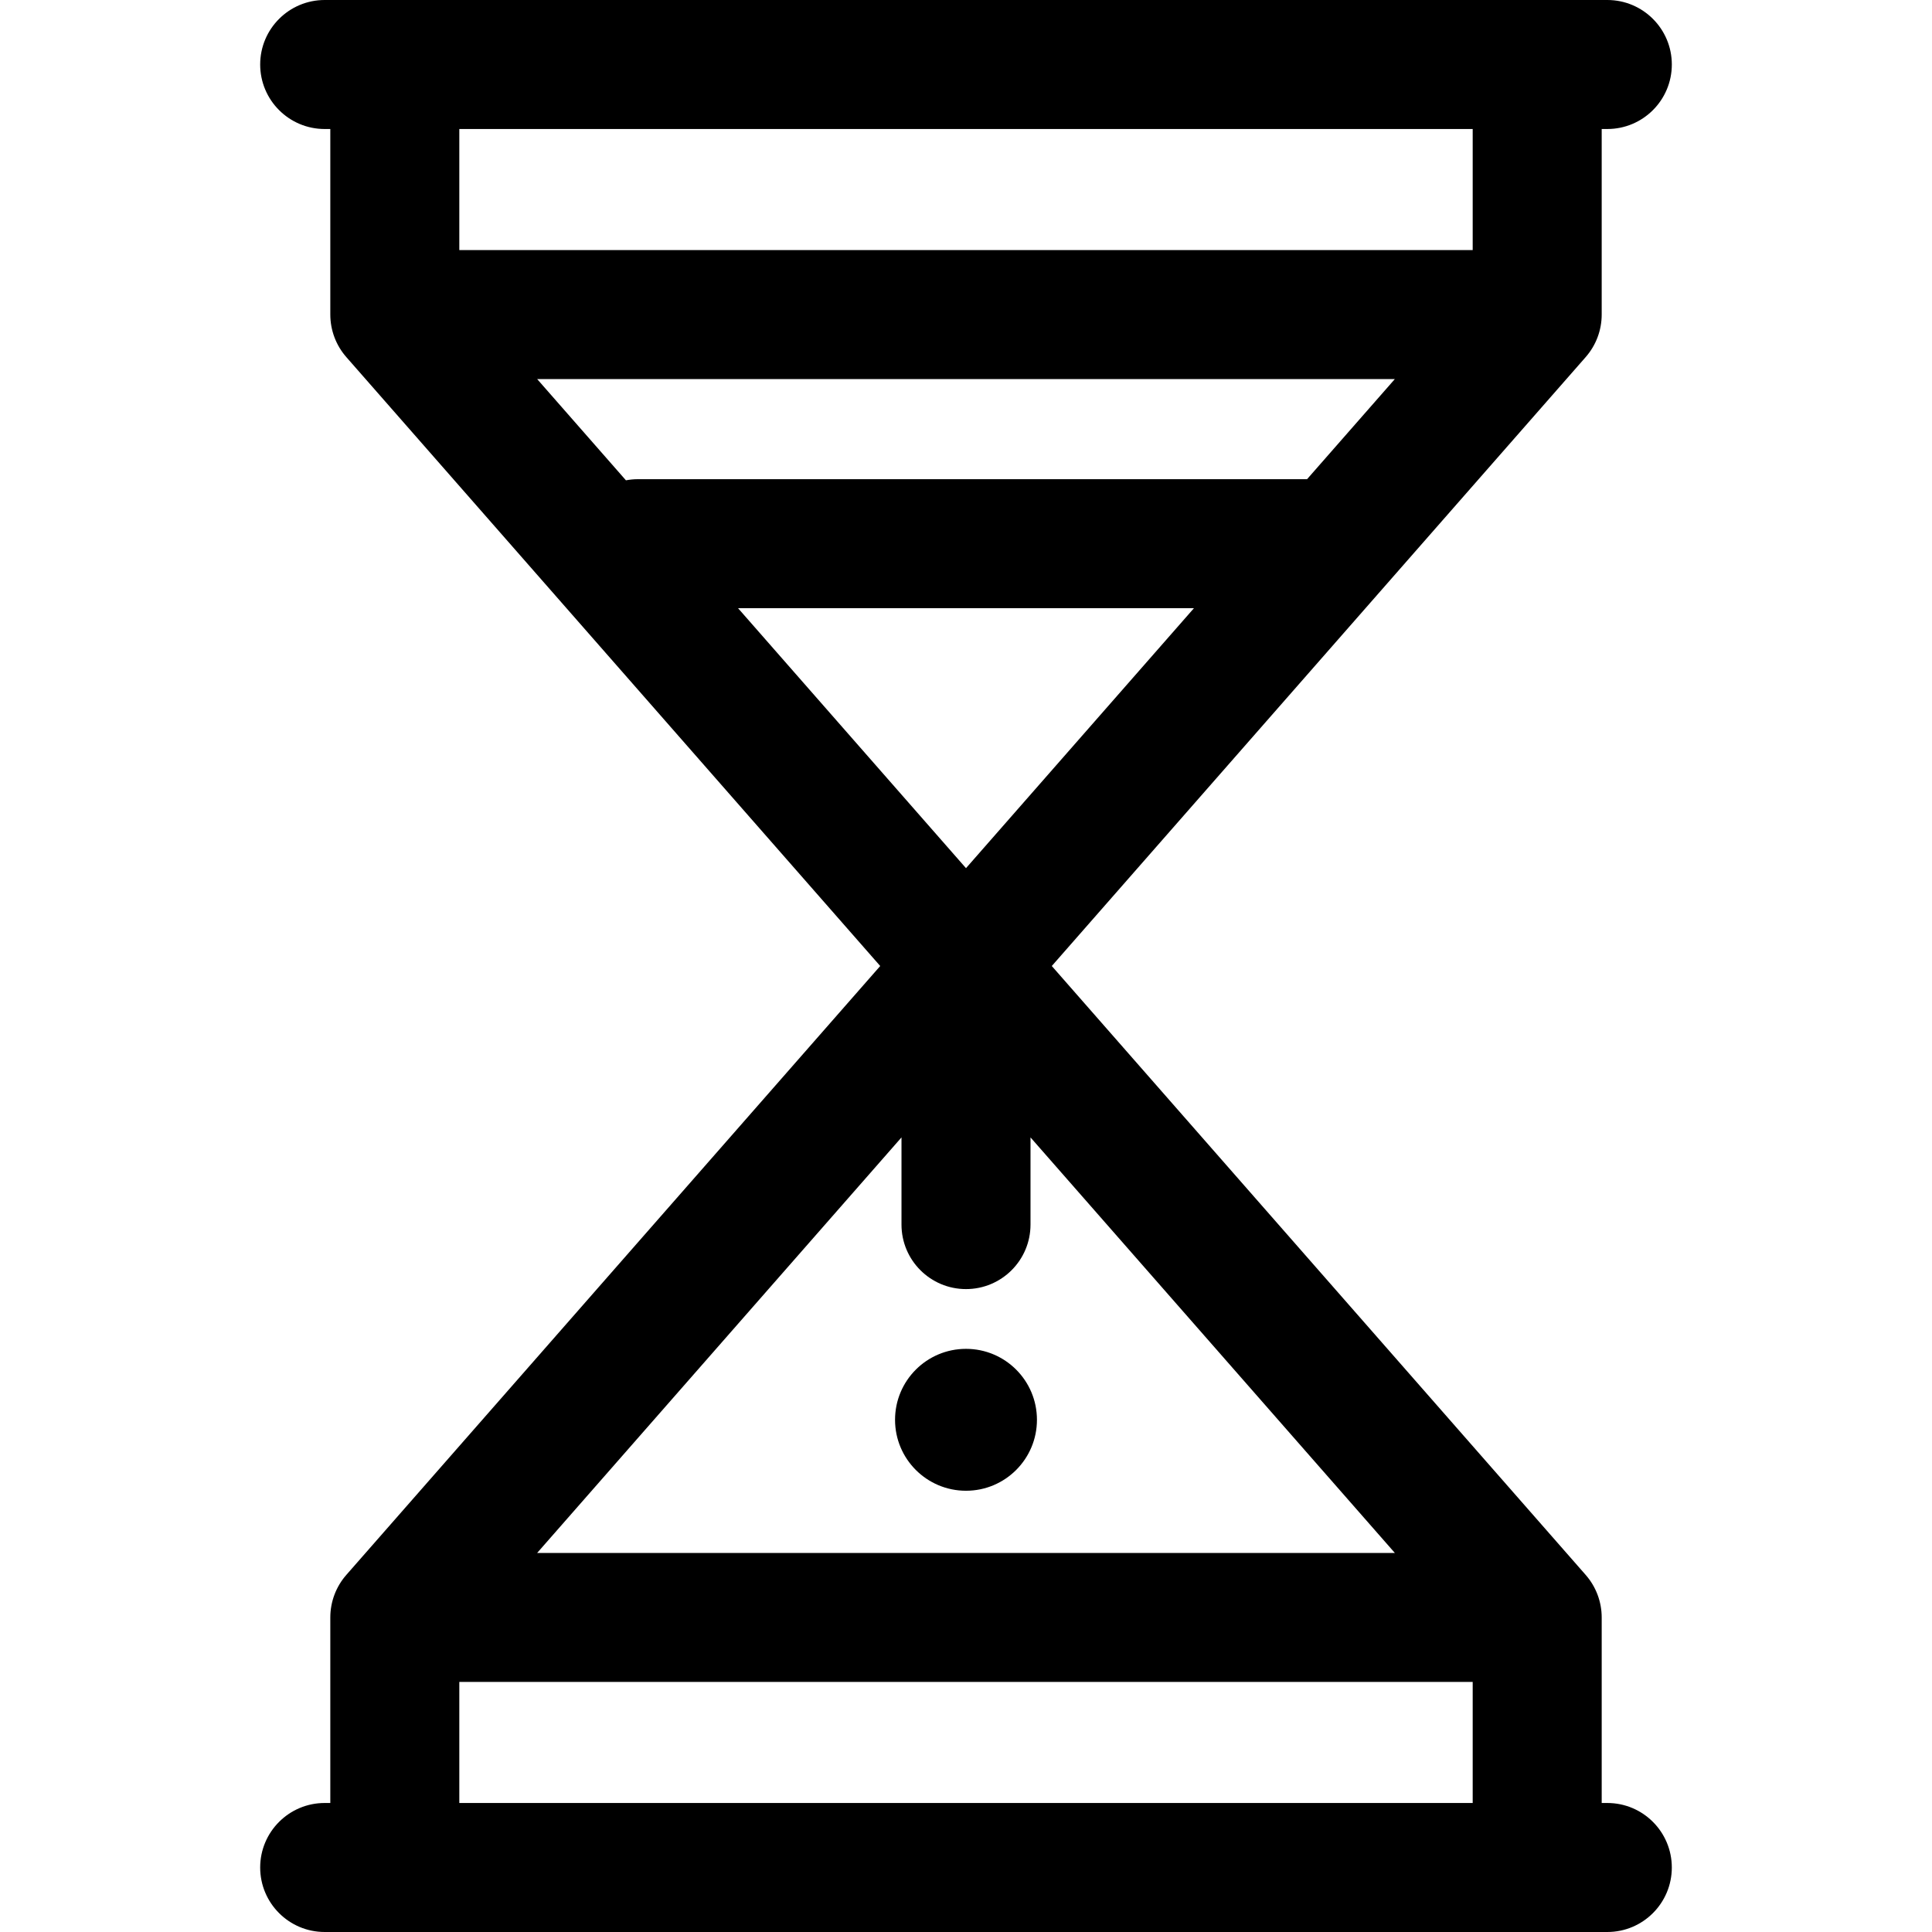 <?xml version="1.0" encoding="iso-8859-1"?>
<!-- Generator: Adobe Illustrator 19.0.0, SVG Export Plug-In . SVG Version: 6.00 Build 0)  -->
<svg version="1.1" id="Layer_1" xmlns="http://www.w3.org/2000/svg" xmlns:xlink="http://www.w3.org/1999/xlink" x="0px" y="0px"
	 viewBox="0 0 512 512" style="enable-background:new 0 0 512 512;" xml:space="preserve">
<g>
	<g>
		<path d="M425.956,477.812h-1.489V428.64c0-4.147-1.508-8.152-4.242-11.269l-141.49-161.37L420.225,94.63
			c2.734-3.117,4.242-7.122,4.242-11.27V34.188h1.49c9.44,0,17.094-7.654,17.094-17.094S435.396,0,425.956,0H86.044
			C76.604,0,68.95,7.654,68.95,17.094s7.654,17.094,17.094,17.094h1.491V83.36c0,4.147,1.508,8.152,4.24,11.27l141.49,161.371
			L91.775,417.37c-2.733,3.117-4.24,7.122-4.24,11.269v49.173h-1.491c-9.44,0-17.094,7.654-17.094,17.094S76.604,512,86.044,512
			h339.91c9.44,0,17.094-7.654,17.094-17.094S435.396,477.812,425.956,477.812z M121.723,34.188h268.556v32.079H121.723V34.188z
			 M165.878,127.287l-23.527-26.832h227.299l-23.266,26.534H168.997C167.93,126.99,166.891,127.101,165.878,127.287z
			 M195.593,161.178h120.815l-60.408,68.894L195.593,161.178z M238.905,301.424v23.102c0.001,9.442,7.654,17.094,17.095,17.094
			c9.44,0,17.094-7.654,17.094-17.094v-23.102l96.556,110.122h-227.3L238.905,301.424z M390.278,477.812H121.723v-32.079h268.556
			V477.812z"/>
	</g>
</g>
<g>
	<g>
		<circle cx="255.999" cy="376.261" r="18.803"/>
	</g>
</g>
<g>
</g>
<g>
</g>
<g>
</g>
<g>
</g>
<g>
</g>
<g>
</g>
<g>
</g>
<g>
</g>
<g>
</g>
<g>
</g>
<g>
</g>
<g>
</g>
<g>
</g>
<g>
</g>
<g>
</g>
</svg>
